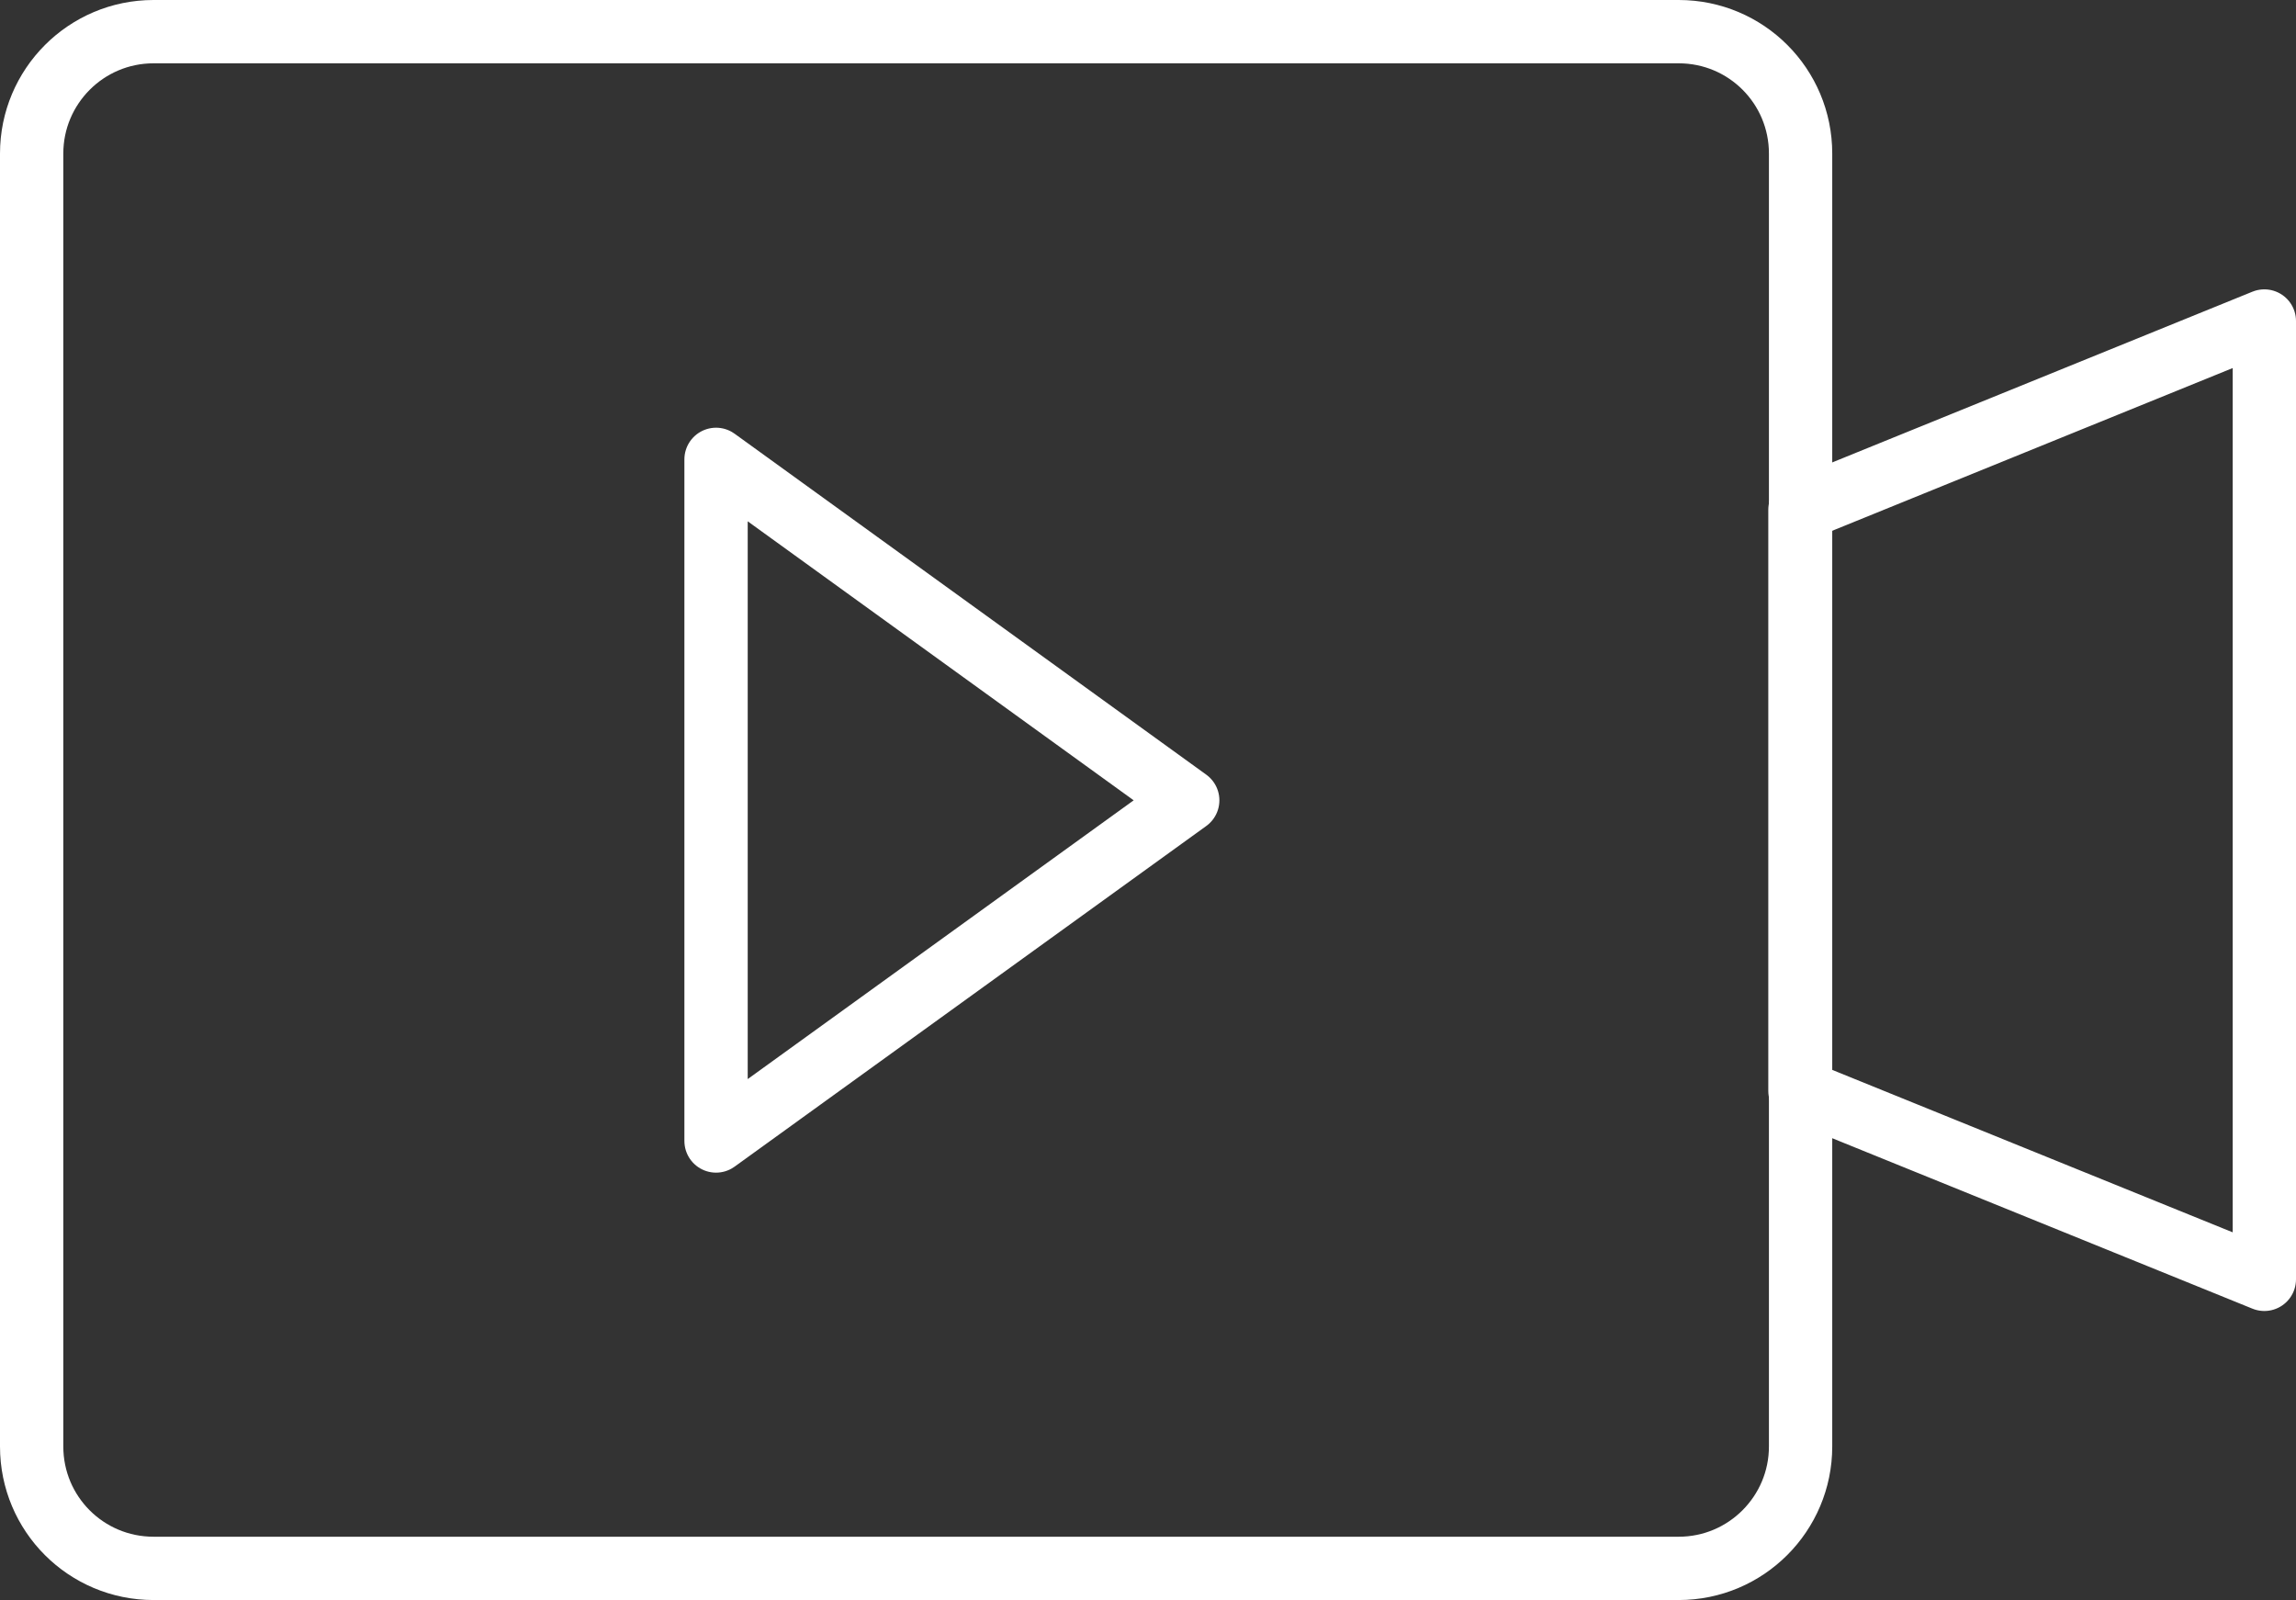 <svg id="_レイヤー_2" xmlns="http://www.w3.org/2000/svg" viewBox="0 0 72.53 50.55"><rect x="0" y="0" width="72.53" height="50.55" fill="#333333" stroke="none"/><defs><style>.cls-1{fill:none;stroke:#fff;stroke-linecap:round;stroke-linejoin:round;stroke-width:2px}</style></defs><g id="main"><path class="cls-1" d="M53.03 1H4.85C2.72 1 1 2.73 1 4.85v40.84c0 2.13 1.72 3.85 3.85 3.85h48.18c2.13 0 3.85-1.73 3.85-3.85V4.85c0-2.13-1.72-3.85-3.85-3.85Z"/><path class="cls-1" d="m71.53 40.41-14.67-5.95V16.1l14.67-5.96v30.27zM22.62 36.04V14.51l14.9 10.77-14.9 10.76z"/></g></svg>